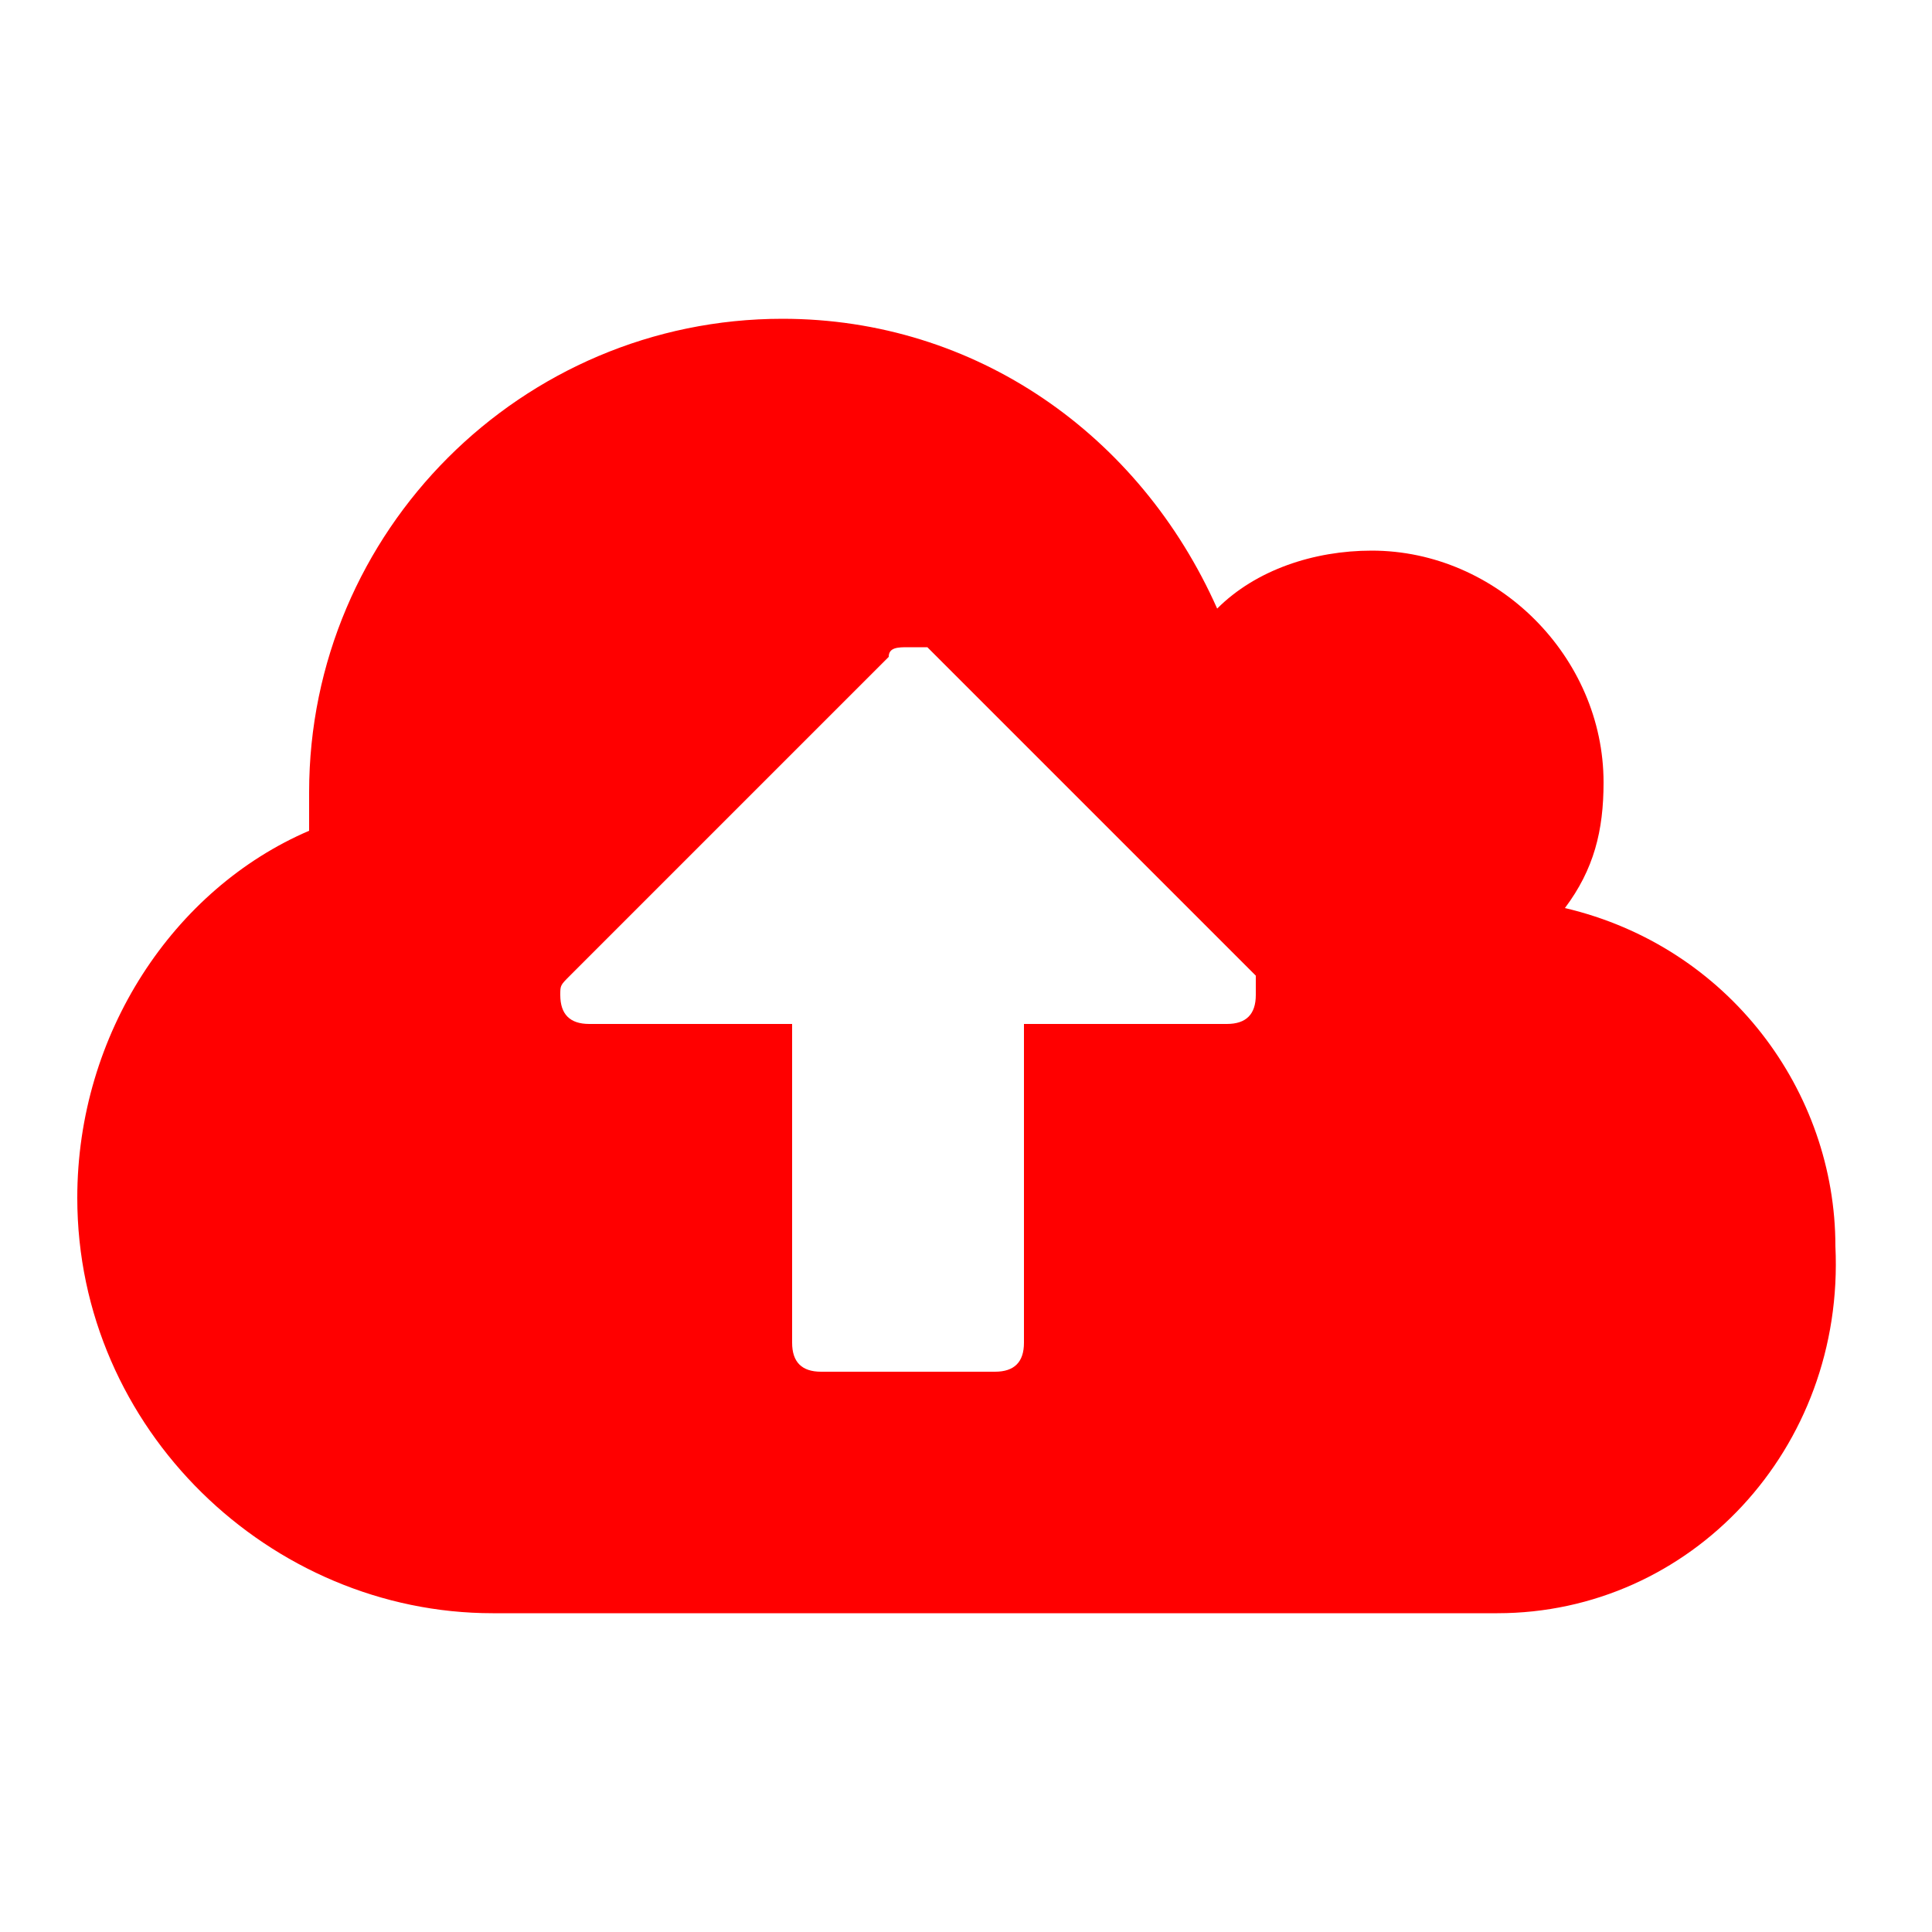 <?xml version="1.0" encoding="utf-8"?>
<!-- Generator: Adobe Illustrator 25.2.1, SVG Export Plug-In . SVG Version: 6.00 Build 0)  -->
<svg version="1.1" id="Livello_1" xmlns="http://www.w3.org/2000/svg" xmlns:xlink="http://www.w3.org/1999/xlink" x="0px" y="0px"
	 viewBox="0 0 20 20" style="enable-background:new 0 0 20 20;" xml:space="preserve">
<style type="text/css">
	.st0{enable-background:new    ;}
	.st1{fill:#FF0000;}
</style>
<g class="st0">
	<path class="st1" d="M15.5,16.7H5.1c-2.3,0-4.3-1.9-4.3-4.3c0-1.7,1-3.2,2.4-3.8c0-0.1,0-0.3,0-0.4c0-2.7,2.2-4.9,4.9-4.9
		c2,0,3.7,1.2,4.5,3c0.4-0.4,1-0.6,1.6-0.6c1.3,0,2.4,1.1,2.4,2.4c0,0.5-0.1,0.9-0.4,1.3c1.7,0.4,2.8,1.9,2.8,3.5
		C19.1,15,17.5,16.7,15.5,16.7z M13,10.1L9.6,6.7C9.6,6.7,9.5,6.7,9.4,6.7c-0.1,0-0.2,0-0.2,0.1l-3.3,3.3c-0.1,0.1-0.1,0.1-0.1,0.2
		c0,0.2,0.1,0.3,0.3,0.3h2.1v3.3c0,0.2,0.1,0.3,0.3,0.3h1.8c0.2,0,0.3-0.1,0.3-0.3v-3.3h2.1c0.2,0,0.3-0.1,0.3-0.3
		C13,10.2,13,10.1,13,10.1z"/>
</g>
</svg>

